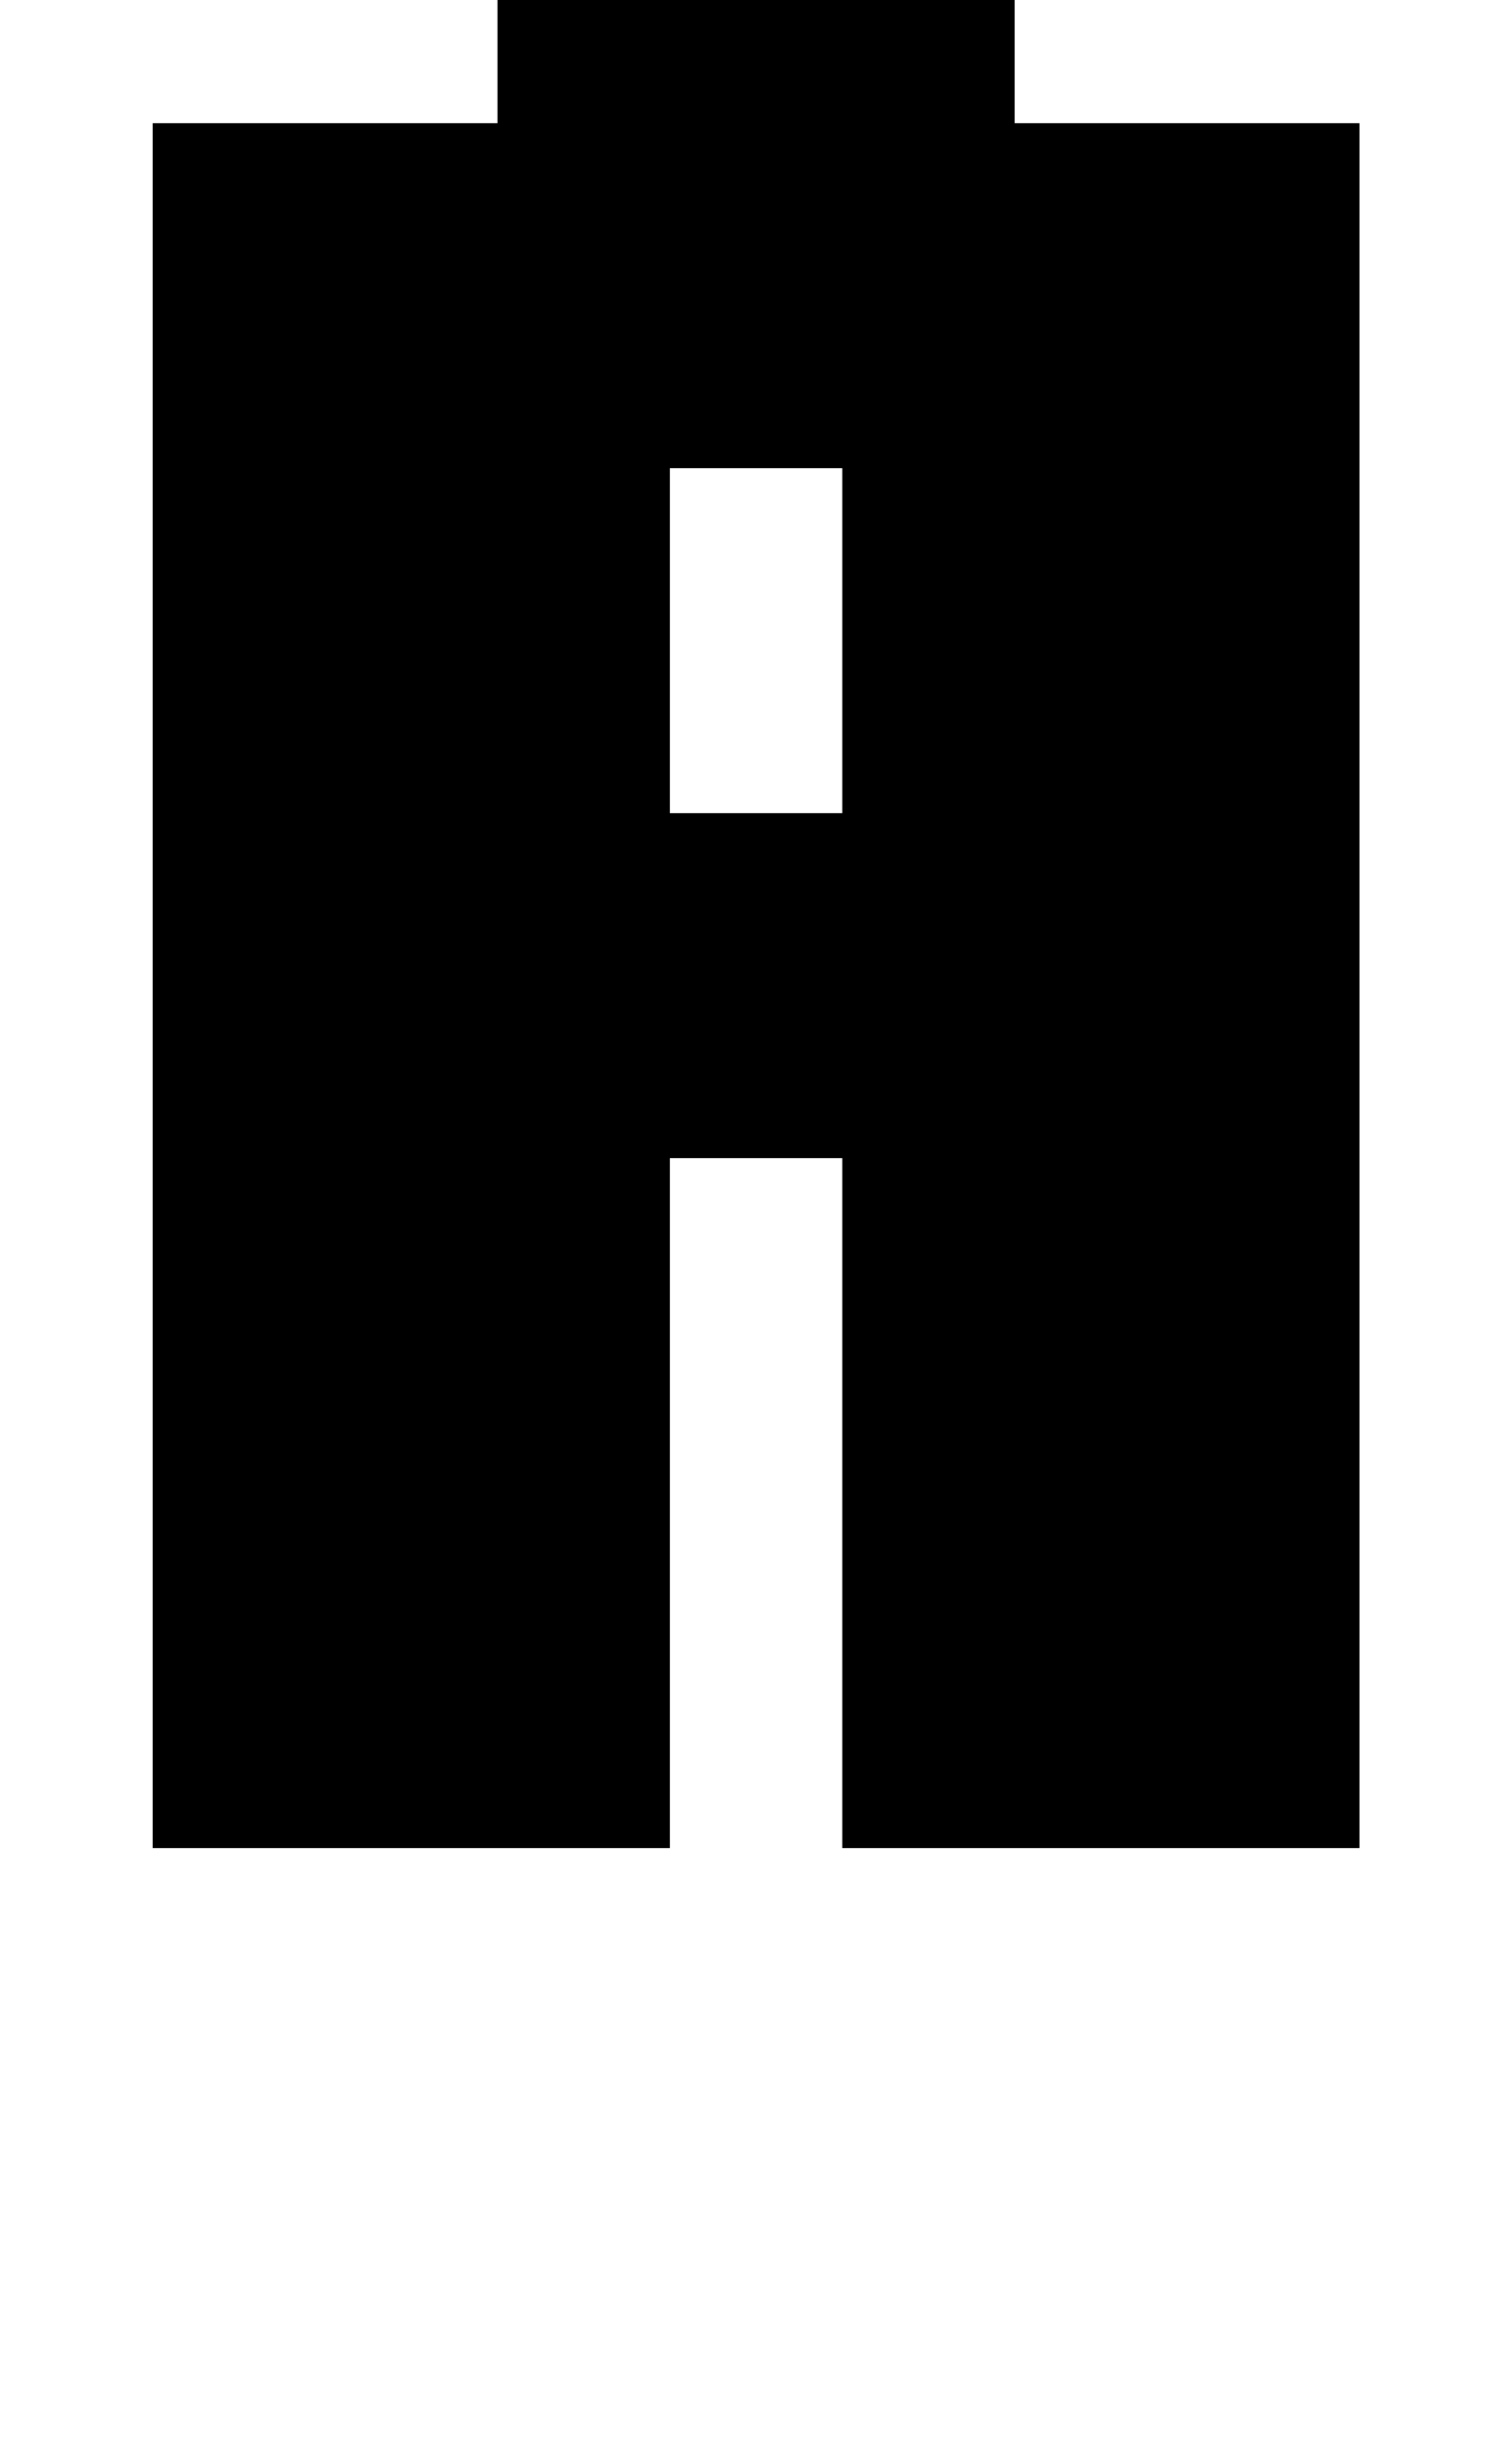 <?xml version="1.0" standalone="no"?>
<!DOCTYPE svg PUBLIC "-//W3C//DTD SVG 1.1//EN" "http://www.w3.org/Graphics/SVG/1.1/DTD/svg11.dtd" >
<svg xmlns="http://www.w3.org/2000/svg" xmlns:xlink="http://www.w3.org/1999/xlink" version="1.1" viewBox="-10 0 605 1000">
   <path fill="currentColor"
d="M542 750h-210v-280h-70v280h-210v-700h140v-70h-70v-150h70v-70h210v70h70v150h-70v70h140v700zM332 330v-140h-70v140h70zM332 -60v-70h-70v70h70z" />
</svg>
